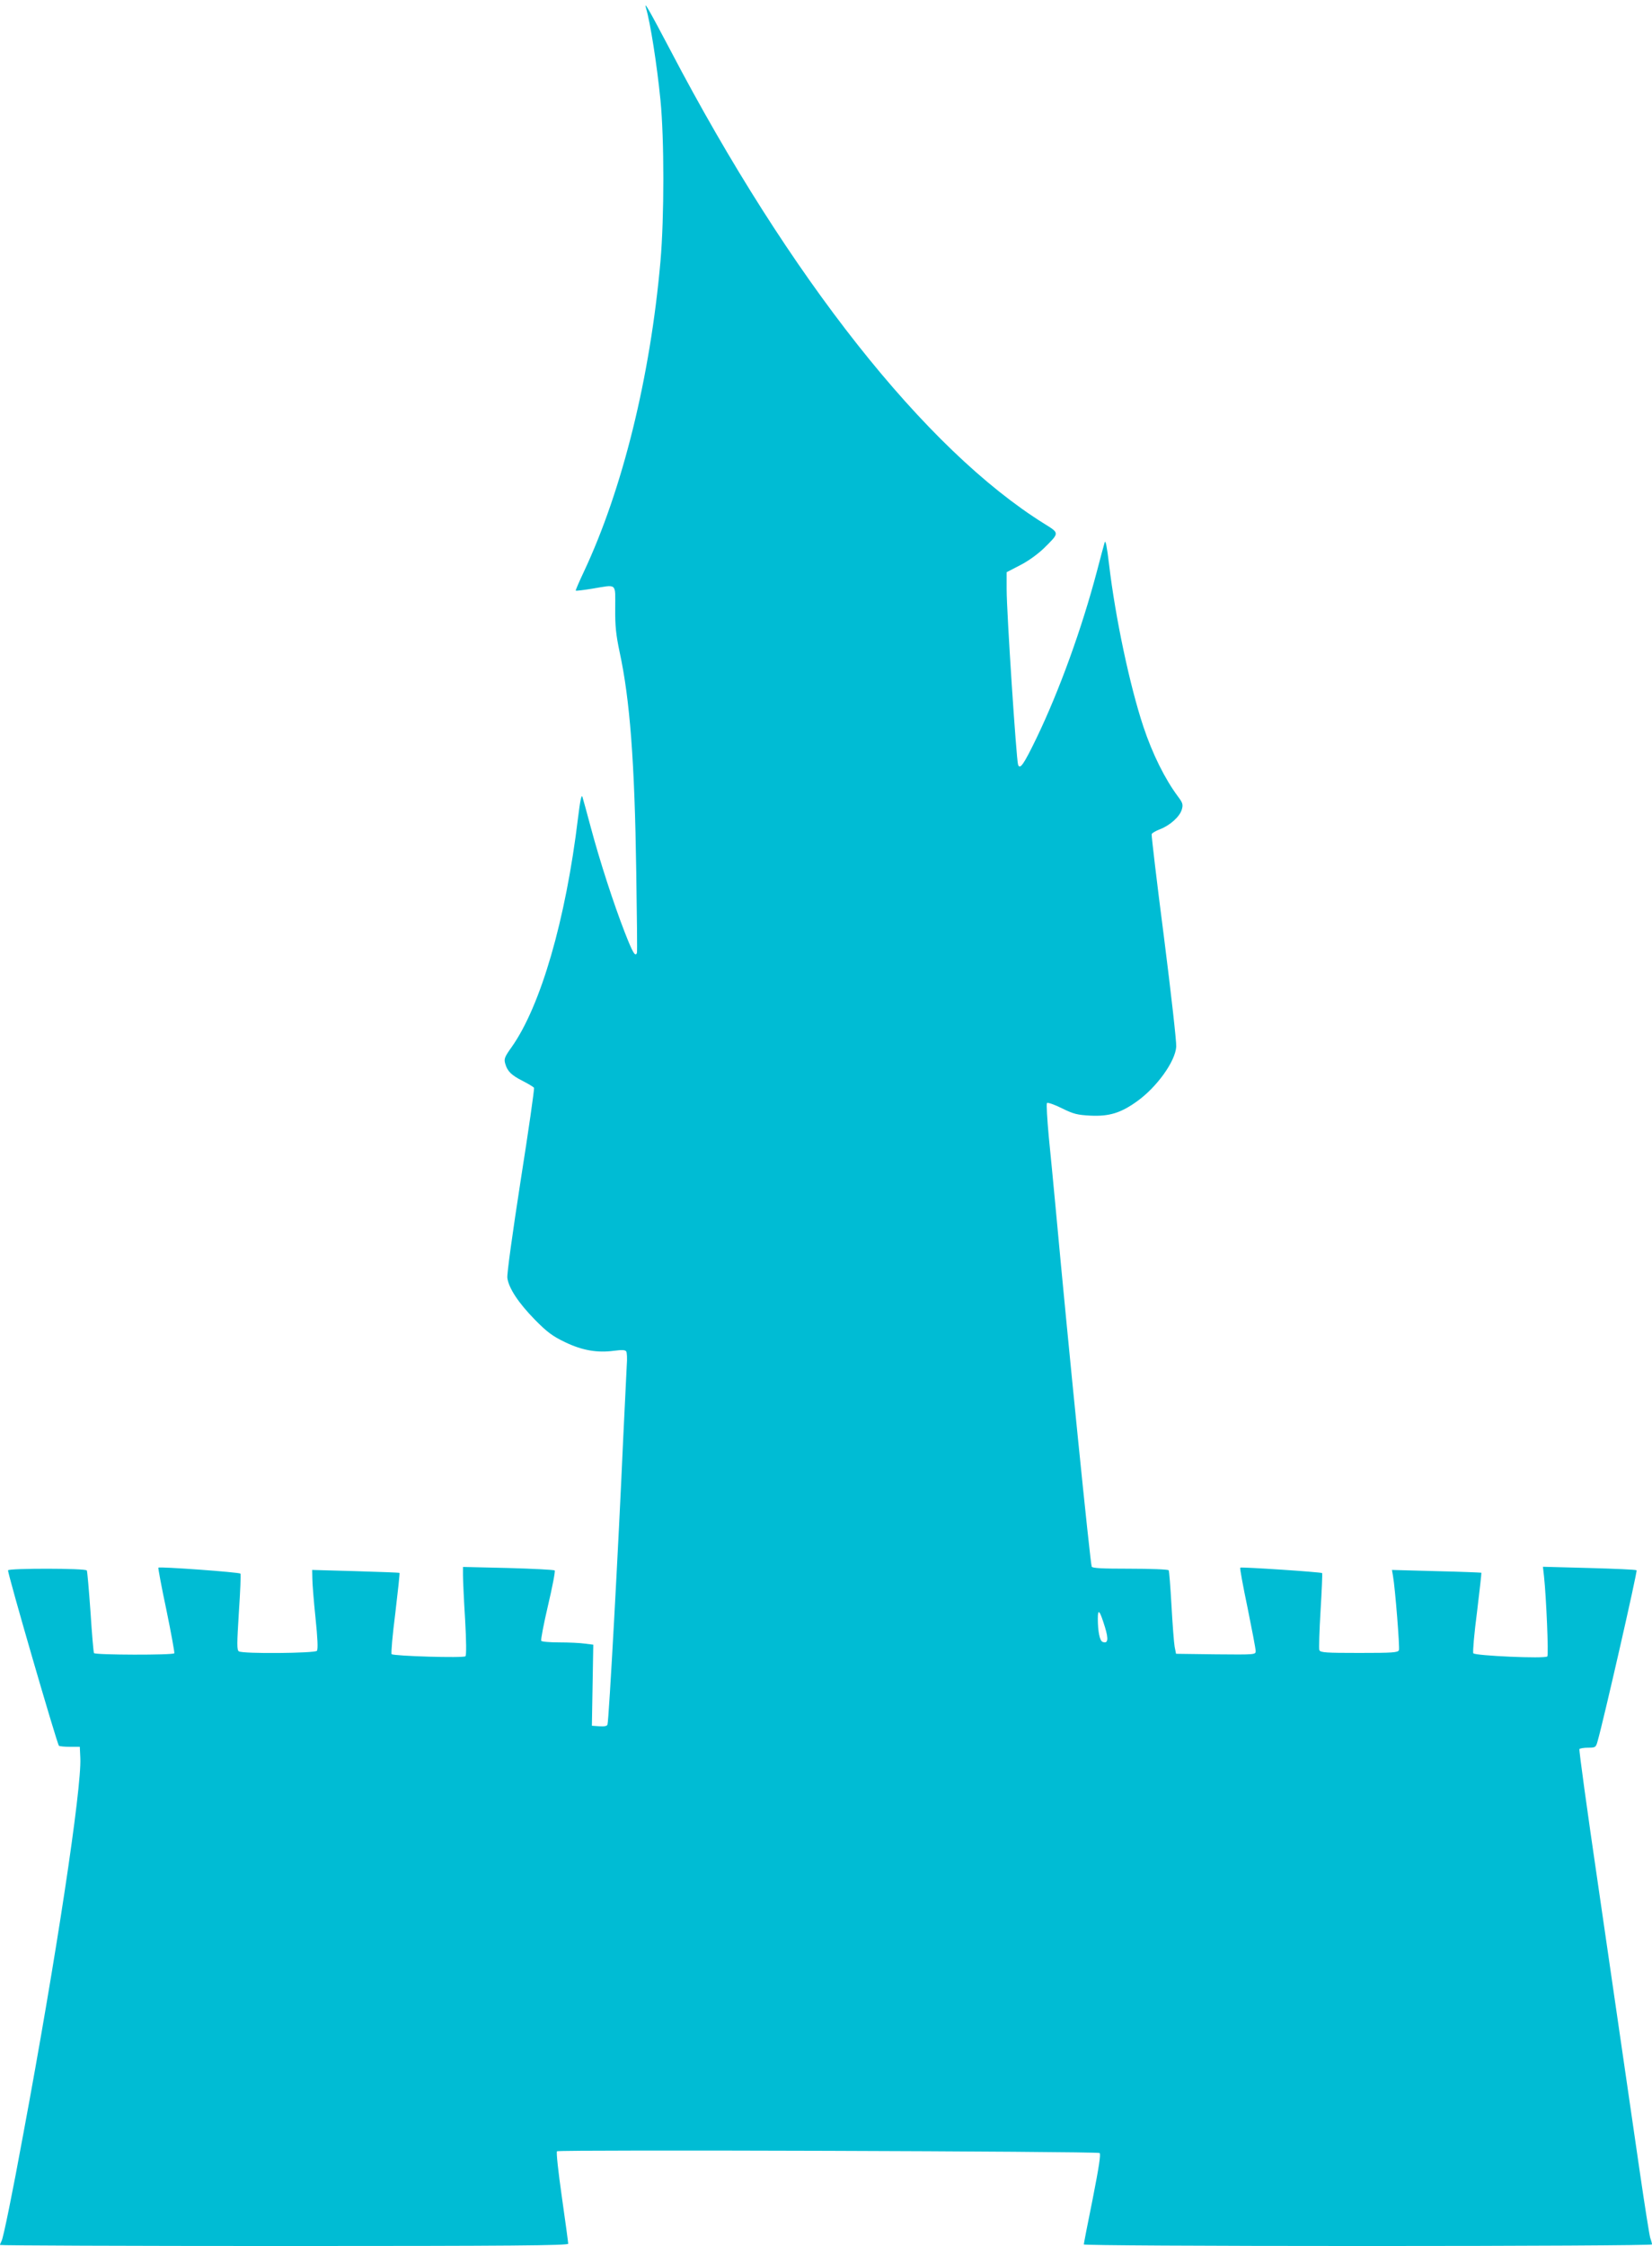 <?xml version="1.0" standalone="no"?>
<!DOCTYPE svg PUBLIC "-//W3C//DTD SVG 20010904//EN"
 "http://www.w3.org/TR/2001/REC-SVG-20010904/DTD/svg10.dtd">
<svg version="1.0" xmlns="http://www.w3.org/2000/svg"
 width="942pt" height="1280pt" viewBox="0 0 942 1280"
 preserveAspectRatio="xMidYMid meet">
<g transform="translate(0,1280) scale(0.1,-0.1)"
fill="#00bcd4" stroke="none">
<path d="M3684 12753 c24 -81 62 -320 82 -523 22 -220 22 -670 0 -920 -58
-658 -216 -1299 -437 -1769 -27 -57 -48 -106 -46 -107 2 -2 44 3 93 11 146 24
132 36 132 -112 -1 -102 5 -153 25 -248 59 -272 86 -627 95 -1253 4 -249 6
-457 4 -462 -9 -26 -24 0 -70 118 -63 162 -141 402 -193 596 -22 83 -44 162
-48 175 -5 16 -13 -22 -25 -120 -70 -582 -213 -1073 -379 -1307 -40 -56 -44
-67 -36 -94 12 -43 35 -66 101 -99 31 -16 59 -33 63 -38 3 -6 -31 -243 -76
-528 -47 -303 -79 -534 -76 -556 8 -59 64 -143 157 -238 70 -71 101 -94 172
-128 98 -47 183 -62 280 -49 45 6 64 5 69 -4 4 -6 6 -41 3 -77 -2 -36 -11
-221 -20 -411 -28 -634 -82 -1614 -90 -1638 -2 -9 -18 -12 -46 -10 l-43 3 4
231 4 231 -48 6 c-26 4 -92 7 -146 7 -54 0 -100 4 -103 9 -3 5 14 96 39 202
25 106 42 195 38 199 -4 4 -124 10 -265 14 l-258 6 0 -47 c0 -27 5 -139 12
-251 7 -123 8 -206 2 -211 -11 -11 -409 1 -421 12 -4 4 5 109 21 233 15 125
26 228 24 230 -2 2 -115 6 -251 10 l-247 7 1 -49 c0 -27 8 -128 18 -224 12
-115 15 -179 8 -188 -11 -14 -423 -18 -445 -3 -12 7 -11 44 0 222 8 118 12
217 9 221 -7 8 -461 41 -468 34 -2 -2 18 -111 46 -242 27 -131 47 -242 45
-246 -7 -11 -452 -10 -458 1 -3 4 -12 110 -20 235 -9 125 -18 231 -21 236 -8
13 -442 13 -449 1 -6 -9 279 -989 290 -1000 3 -3 31 -6 62 -6 l57 0 3 -64 c8
-172 -137 -1133 -324 -2136 -63 -344 -115 -598 -125 -616 -5 -10 -9 -20 -9
-23 0 -3 729 -6 1620 -6 1289 0 1620 3 1620 13 0 6 -16 126 -36 265 -21 147
-33 257 -28 262 11 10 3077 0 3094 -10 8 -5 -4 -82 -39 -260 -28 -138 -51
-256 -51 -261 0 -5 675 -9 1620 -9 891 0 1620 4 1620 9 0 4 -4 21 -10 37 -5
16 -32 187 -60 379 -53 366 -62 427 -239 1644 -61 415 -108 758 -105 763 3 4
25 8 49 8 42 0 45 1 55 38 34 118 228 968 222 973 -4 4 -125 9 -270 13 l-264
7 6 -53 c13 -118 27 -451 19 -458 -14 -14 -413 4 -422 18 -4 7 5 112 21 234
15 122 26 223 25 225 -2 1 -117 6 -256 9 l-254 7 6 -34 c13 -75 39 -408 34
-423 -6 -14 -34 -16 -227 -16 -190 0 -221 2 -227 16 -3 8 0 109 7 225 7 115
11 211 9 214 -7 6 -461 36 -467 31 -3 -3 16 -106 42 -230 25 -123 46 -233 46
-245 0 -21 -1 -21 -227 -19 l-227 3 -8 40 c-4 22 -12 127 -18 234 -6 106 -13
198 -16 202 -3 5 -102 9 -220 9 -163 0 -216 3 -219 12 -9 27 -133 1253 -205
2038 -12 129 -30 316 -40 415 -9 99 -14 184 -10 189 5 4 43 -9 85 -30 67 -33
88 -38 163 -42 107 -5 173 15 266 82 112 80 218 227 223 311 2 27 -30 309 -70
625 -41 316 -72 580 -70 586 2 7 24 19 47 28 58 22 114 73 125 113 8 28 5 38
-23 75 -73 98 -144 240 -196 396 -77 231 -160 620 -196 926 -12 100 -20 141
-25 125 -4 -13 -24 -87 -44 -164 -86 -326 -214 -680 -345 -952 -73 -151 -95
-182 -105 -150 -10 34 -65 865 -65 999 l0 97 79 41 c47 24 101 64 135 97 88
87 88 84 1 138 -678 422 -1454 1403 -2132 2698 -125 237 -153 286 -139 240z
m2617 -9227 c21 -69 17 -95 -14 -83 -16 6 -27 59 -27 132 0 62 11 48 41 -49z"/>
</g>
</svg>
